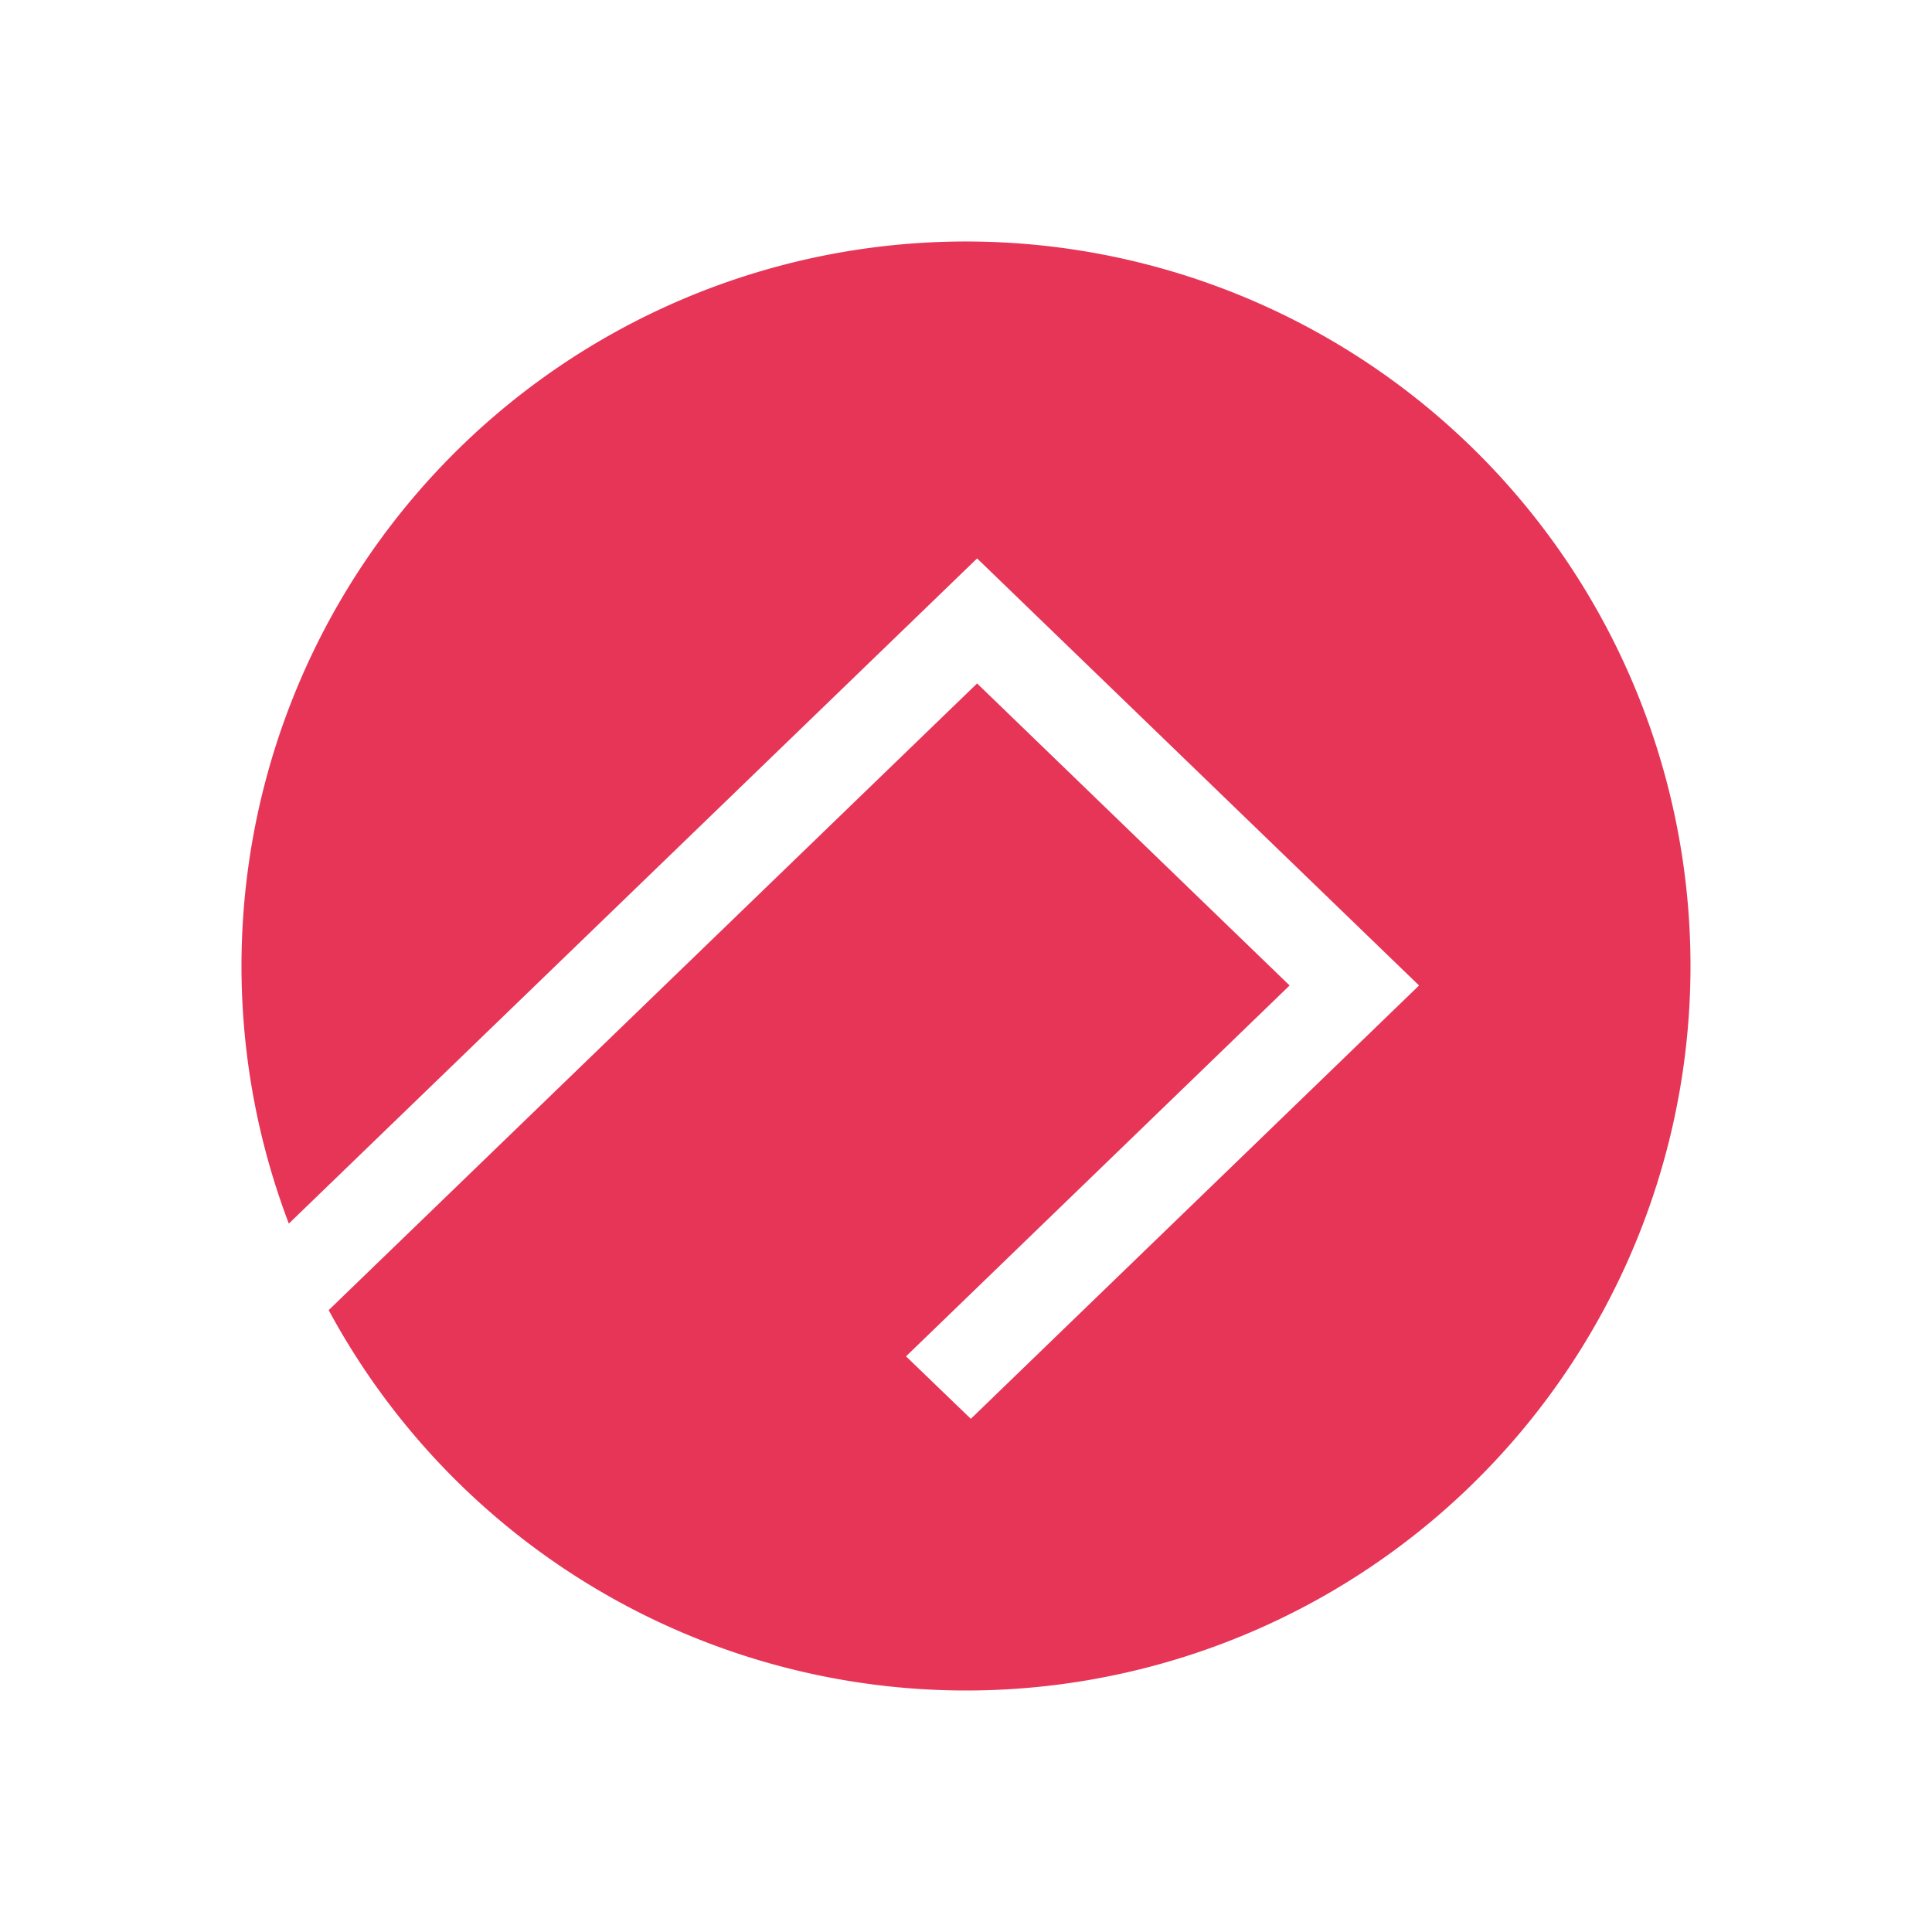 <svg xmlns="http://www.w3.org/2000/svg" width="1em" height="1em" viewBox="0 0 24 24"><path fill="#E73558" d="M12.003 21a9 9 0 1 0-8.415-5.8l8.55-8.263l5.49 5.305l-5.568 5.383l-.805-.776l4.765-4.607l-3.882-3.752l-8.055 7.785A9 9 0 0 0 12.003 21"/></svg>